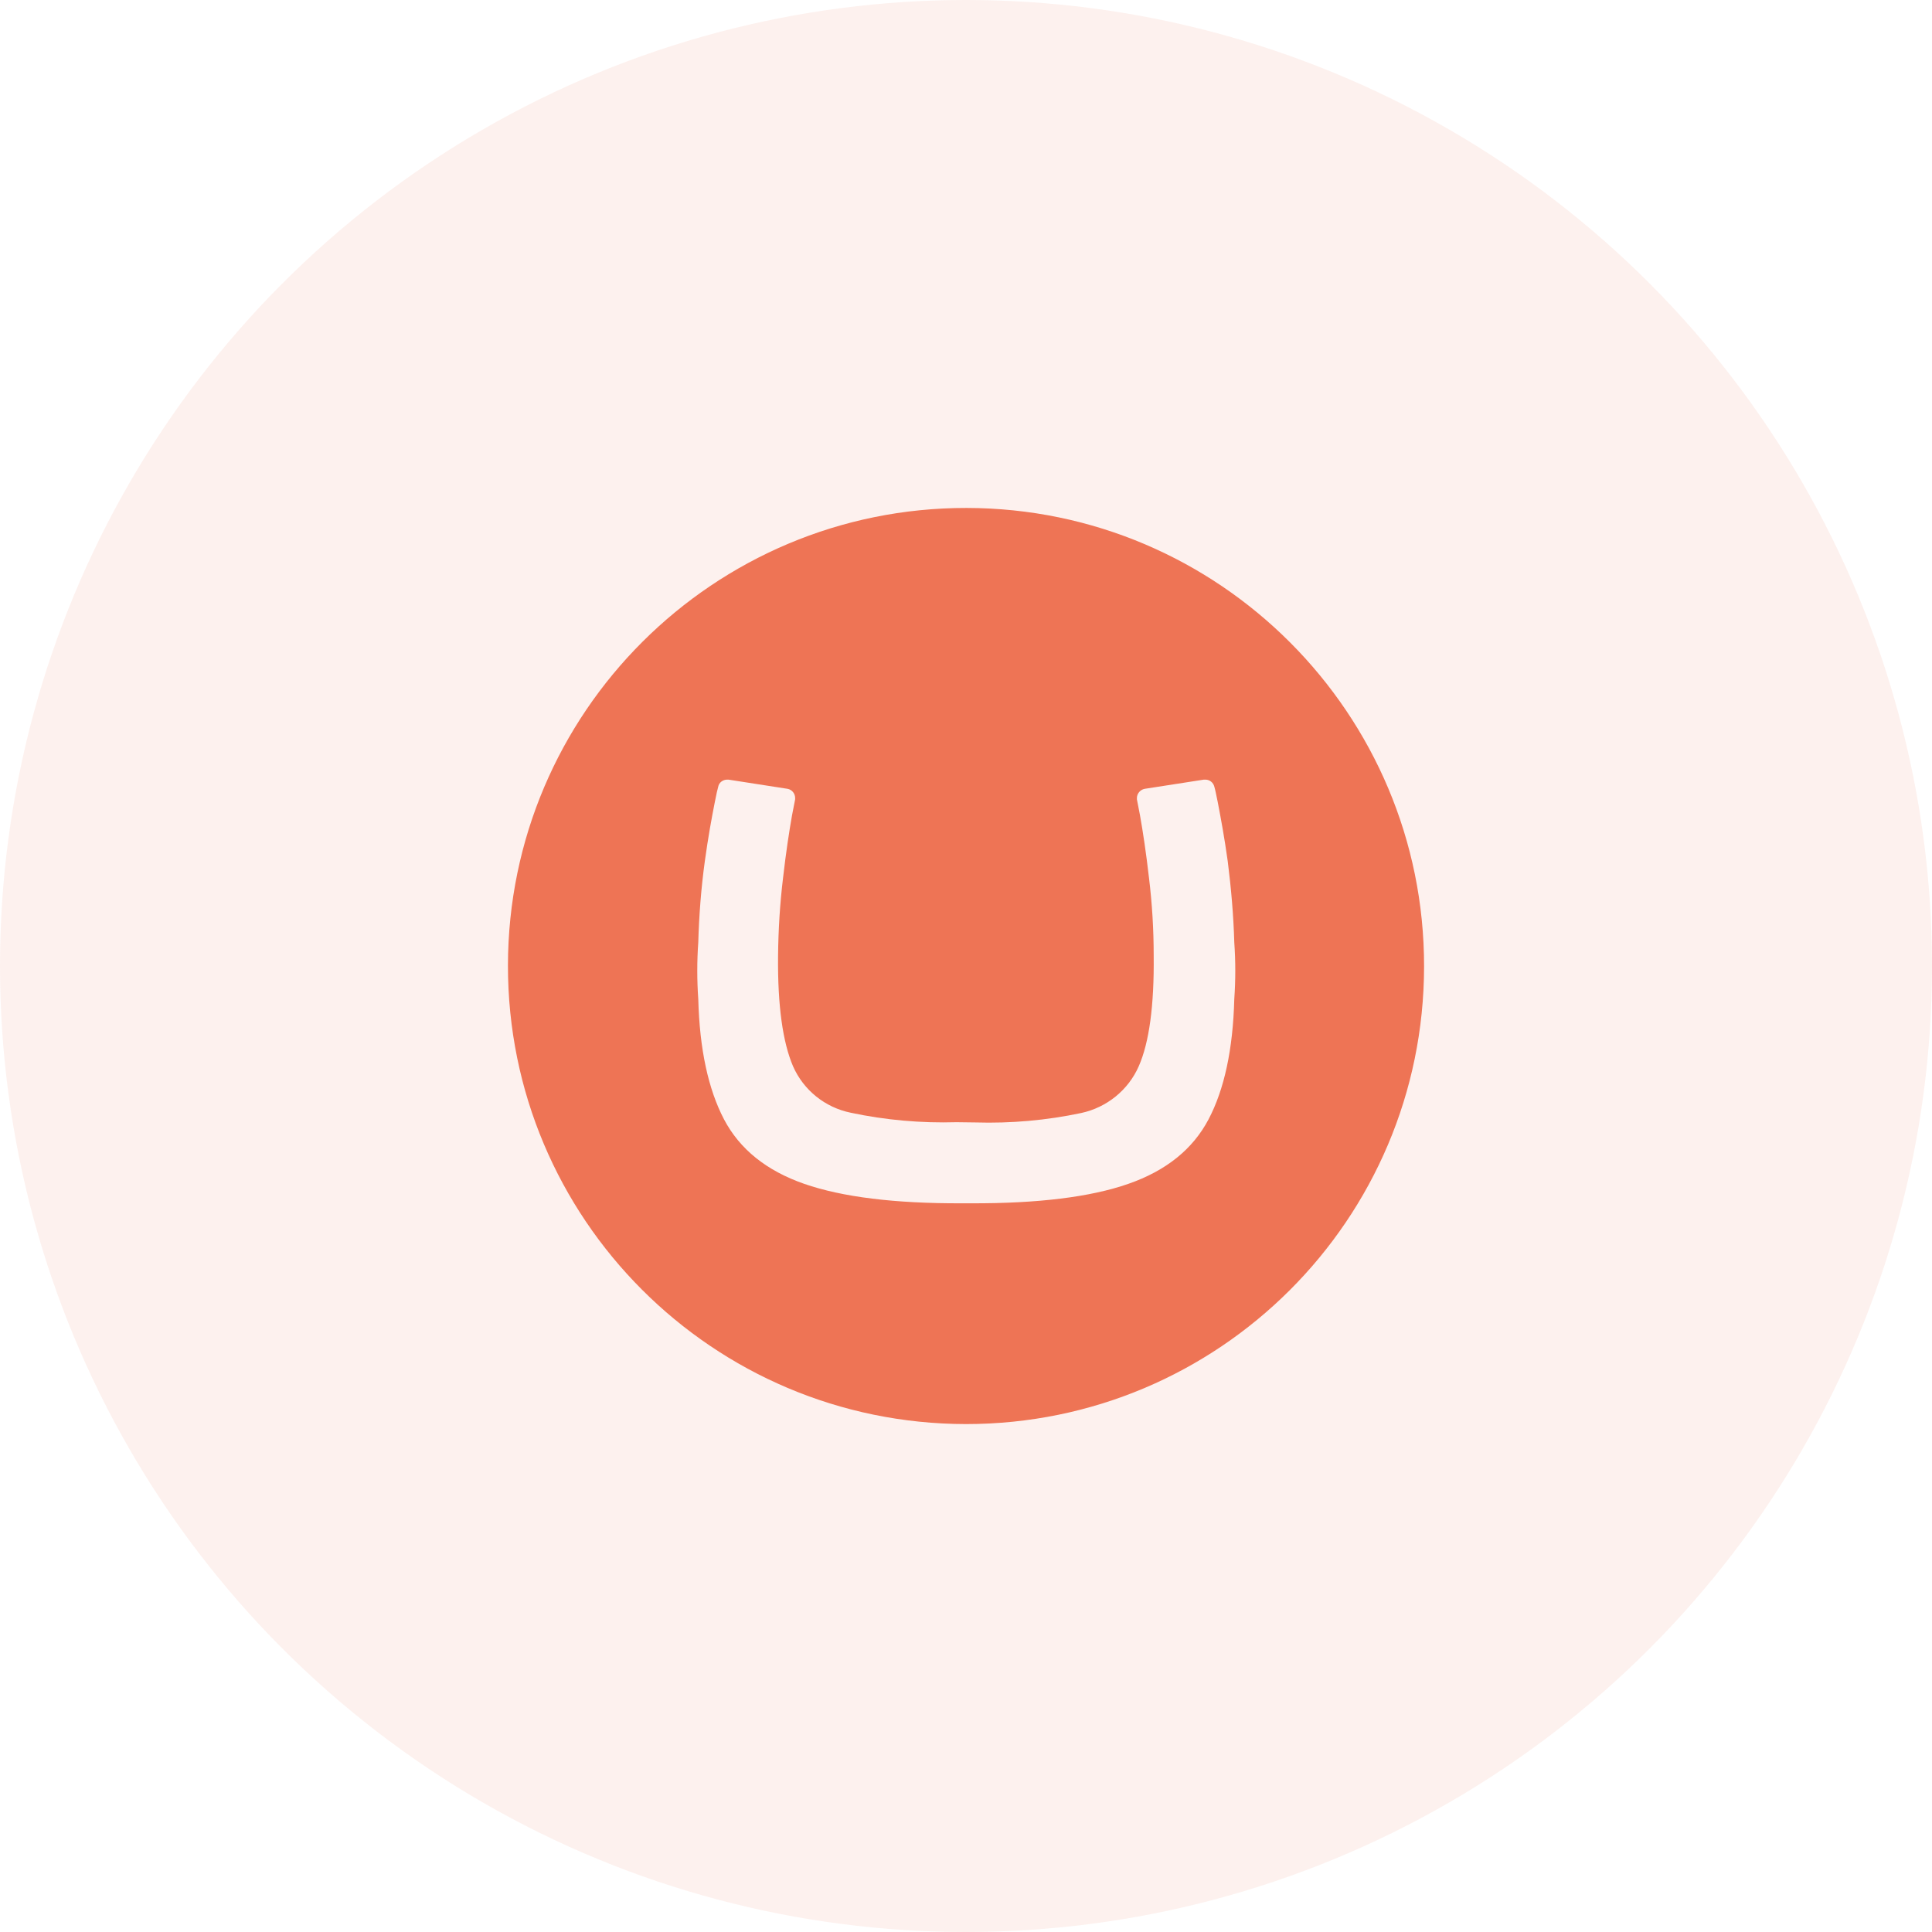 <svg width="80" height="80" viewBox="0 0 80 80" fill="none" xmlns="http://www.w3.org/2000/svg">
<circle opacity="0.1" cx="40" cy="40" r="40" fill="#EE7455"/>
<path d="M21.033 39.978C21.044 29.5 29.555 21.022 40.022 21.033C50.49 21.044 58.979 29.555 58.968 40.022C58.957 50.5 50.468 58.968 40.001 58.968C29.512 58.957 21.022 50.457 21.033 39.978ZM39.609 46.468C38.142 46.511 36.664 46.381 35.229 46.076C34.164 45.859 33.272 45.141 32.838 44.152C32.414 43.163 32.196 41.641 32.218 39.576C32.229 38.5 32.294 37.424 32.425 36.348C32.544 35.304 32.675 34.446 32.794 33.772L32.925 33.098C32.925 33.076 32.925 33.054 32.925 33.044C32.925 32.859 32.794 32.696 32.609 32.663L30.164 32.283H30.109C29.935 32.283 29.772 32.402 29.74 32.576C29.696 32.728 29.674 32.848 29.598 33.218C29.457 33.935 29.327 34.641 29.185 35.663C29.033 36.772 28.946 37.891 28.914 39.022C28.859 39.804 28.859 40.587 28.914 41.37C28.968 43.446 29.327 45.098 29.979 46.348C30.631 47.587 31.74 48.478 33.305 49.022C34.87 49.565 37.044 49.837 39.838 49.826H40.185C42.979 49.837 45.164 49.565 46.718 49.022C48.283 48.478 49.392 47.587 50.044 46.348C50.696 45.109 51.055 43.446 51.109 41.37C51.164 40.587 51.164 39.804 51.109 39.022C51.077 37.902 50.979 36.783 50.838 35.663C50.696 34.652 50.566 33.957 50.425 33.218C50.348 32.848 50.327 32.728 50.283 32.576C50.24 32.402 50.088 32.283 49.914 32.283H49.848L47.403 32.663C47.218 32.696 47.077 32.859 47.077 33.044C47.077 33.065 47.077 33.087 47.077 33.098L47.207 33.772C47.327 34.446 47.457 35.304 47.577 36.348C47.707 37.413 47.772 38.489 47.772 39.576C47.794 41.631 47.588 43.163 47.153 44.152C46.718 45.141 45.827 45.859 44.772 46.087C43.338 46.391 41.859 46.522 40.392 46.478L39.609 46.468Z" fill="#EE7455"/>
</svg>